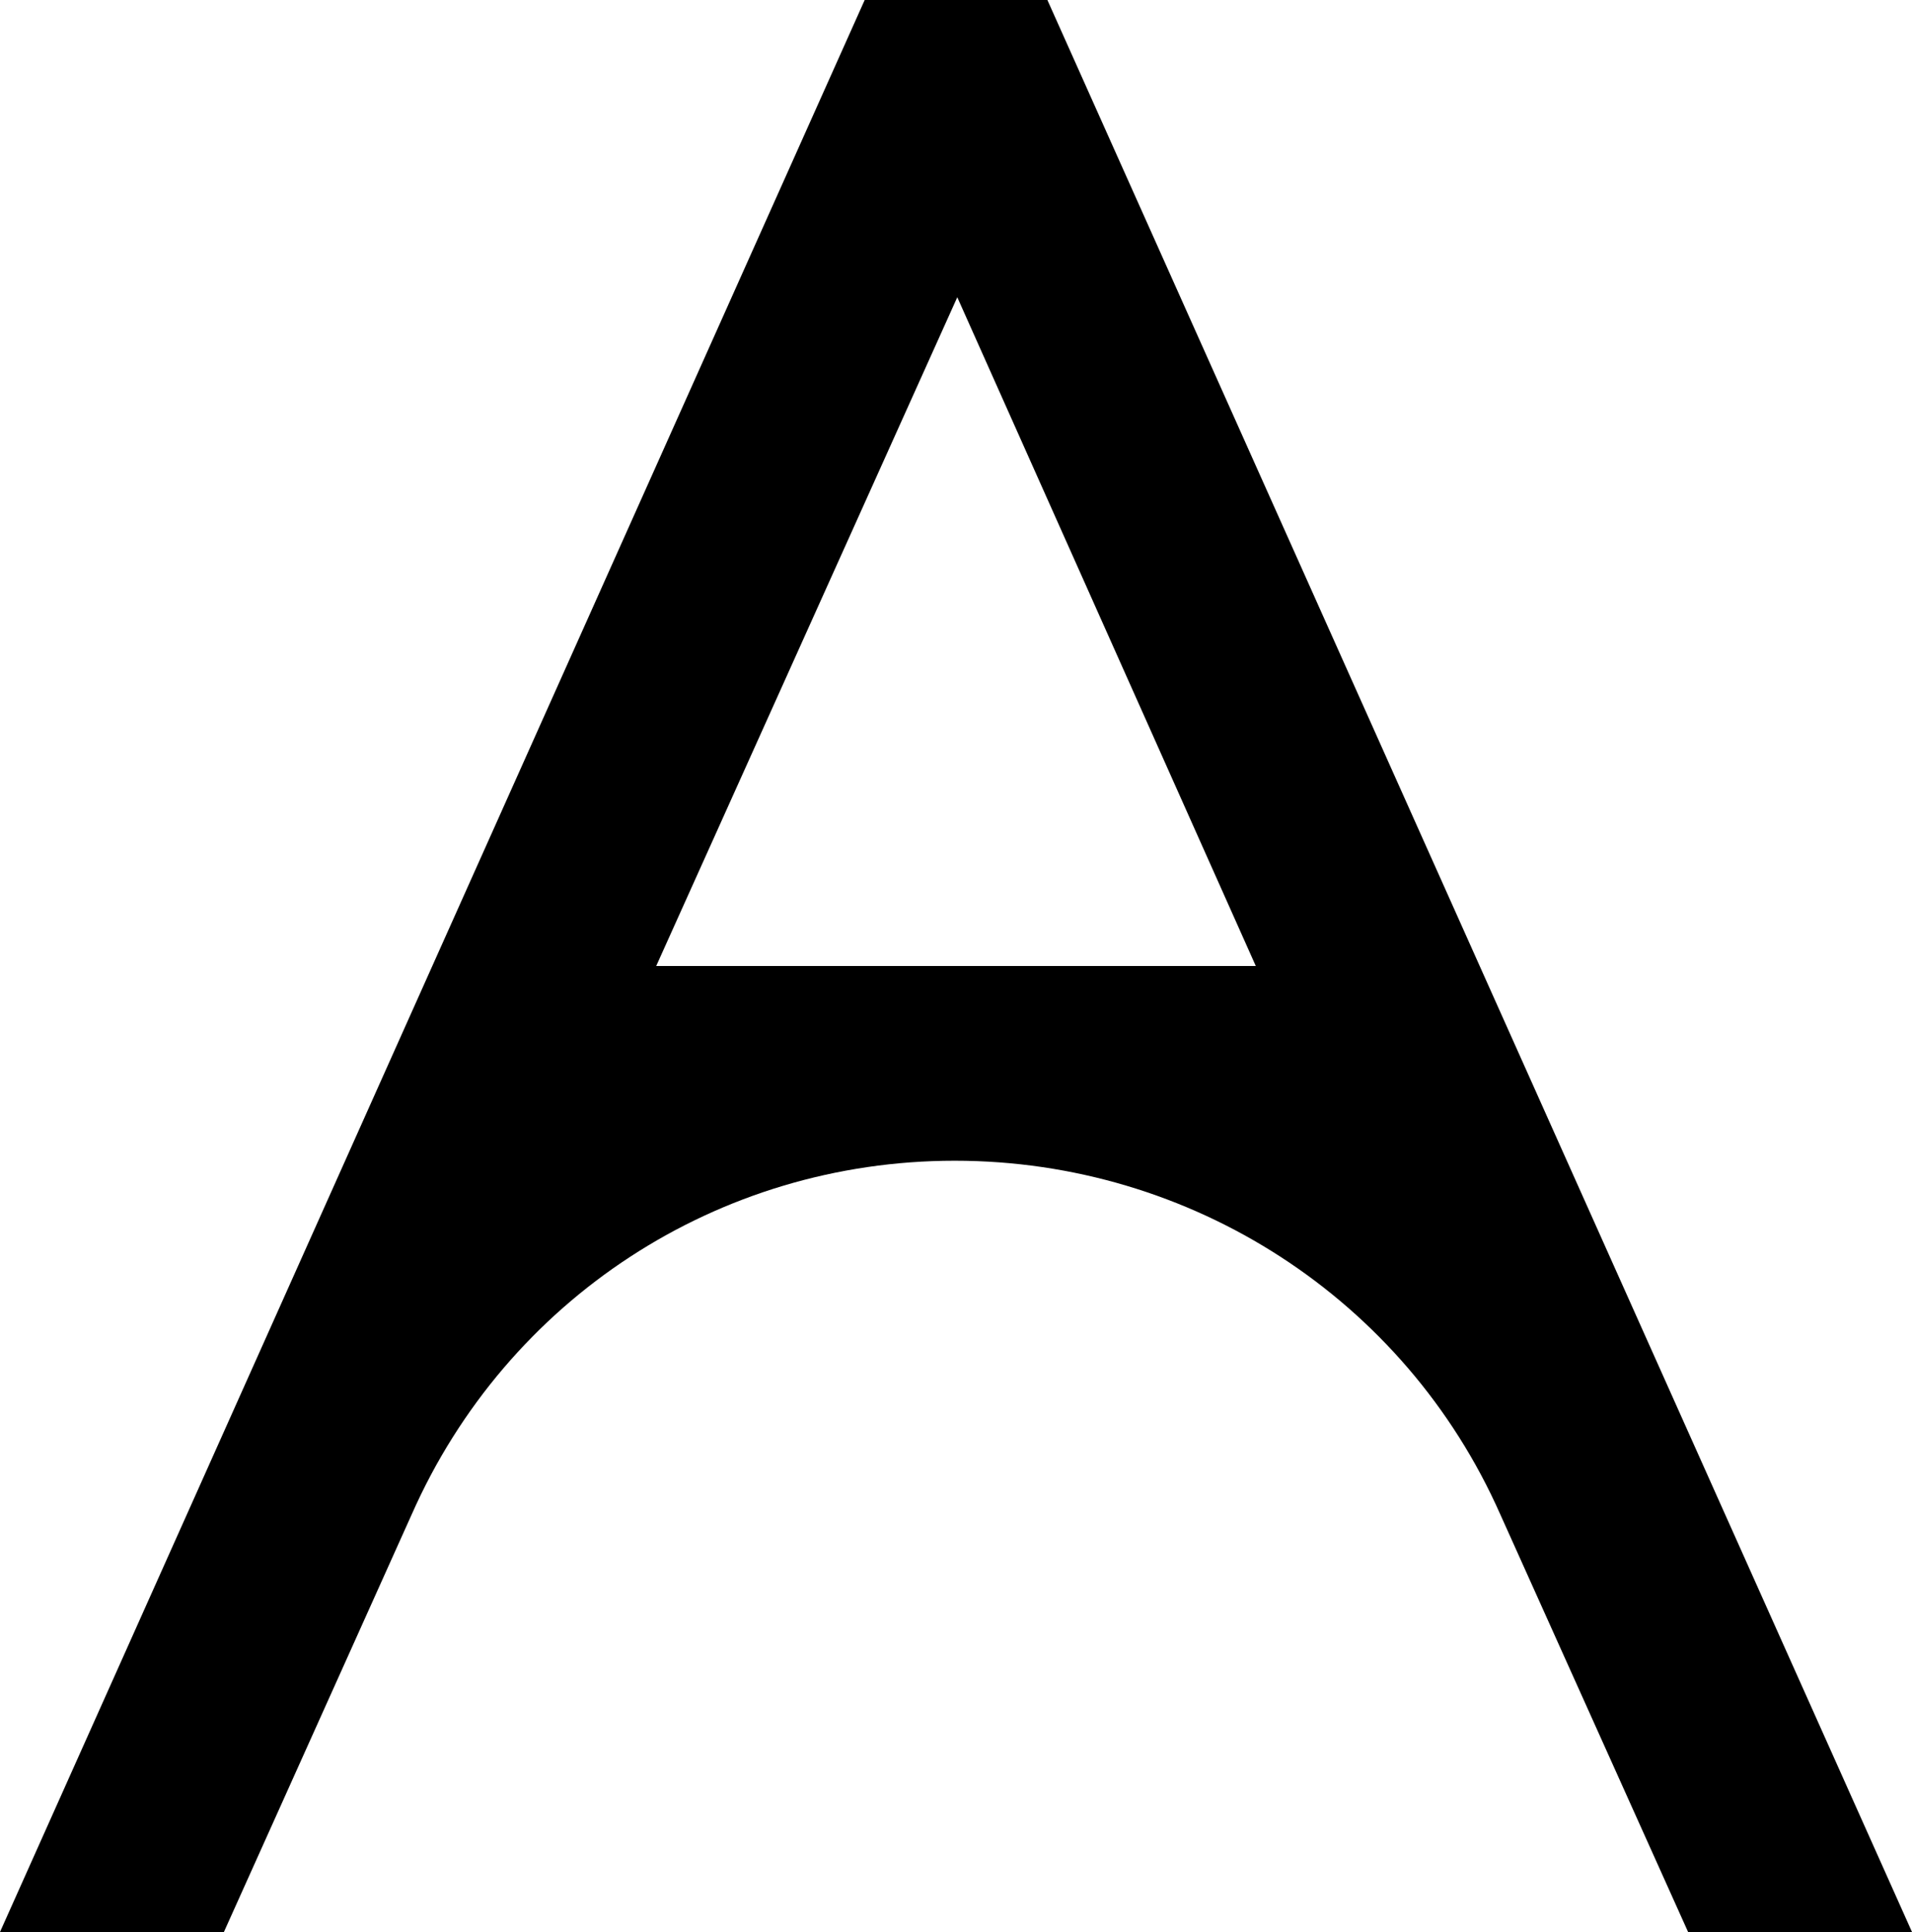 <svg xmlns="http://www.w3.org/2000/svg" width="662" height="669" fill="none"><path fill="#000" d="M662 668.886h-77.523L519.44 524.284c-32.978-74.53-106.913-122.426-188.885-122.426-81.971 0-155.045 47.896-187.995 122.426L77.523 668.886H0l149.678-334.443h362.644L662 668.886ZM227.201 334.443h-77.523L299.385 0h63.258l149.679 334.443h-77.523L331.445 102.908 227.201 334.443Z"/></svg>